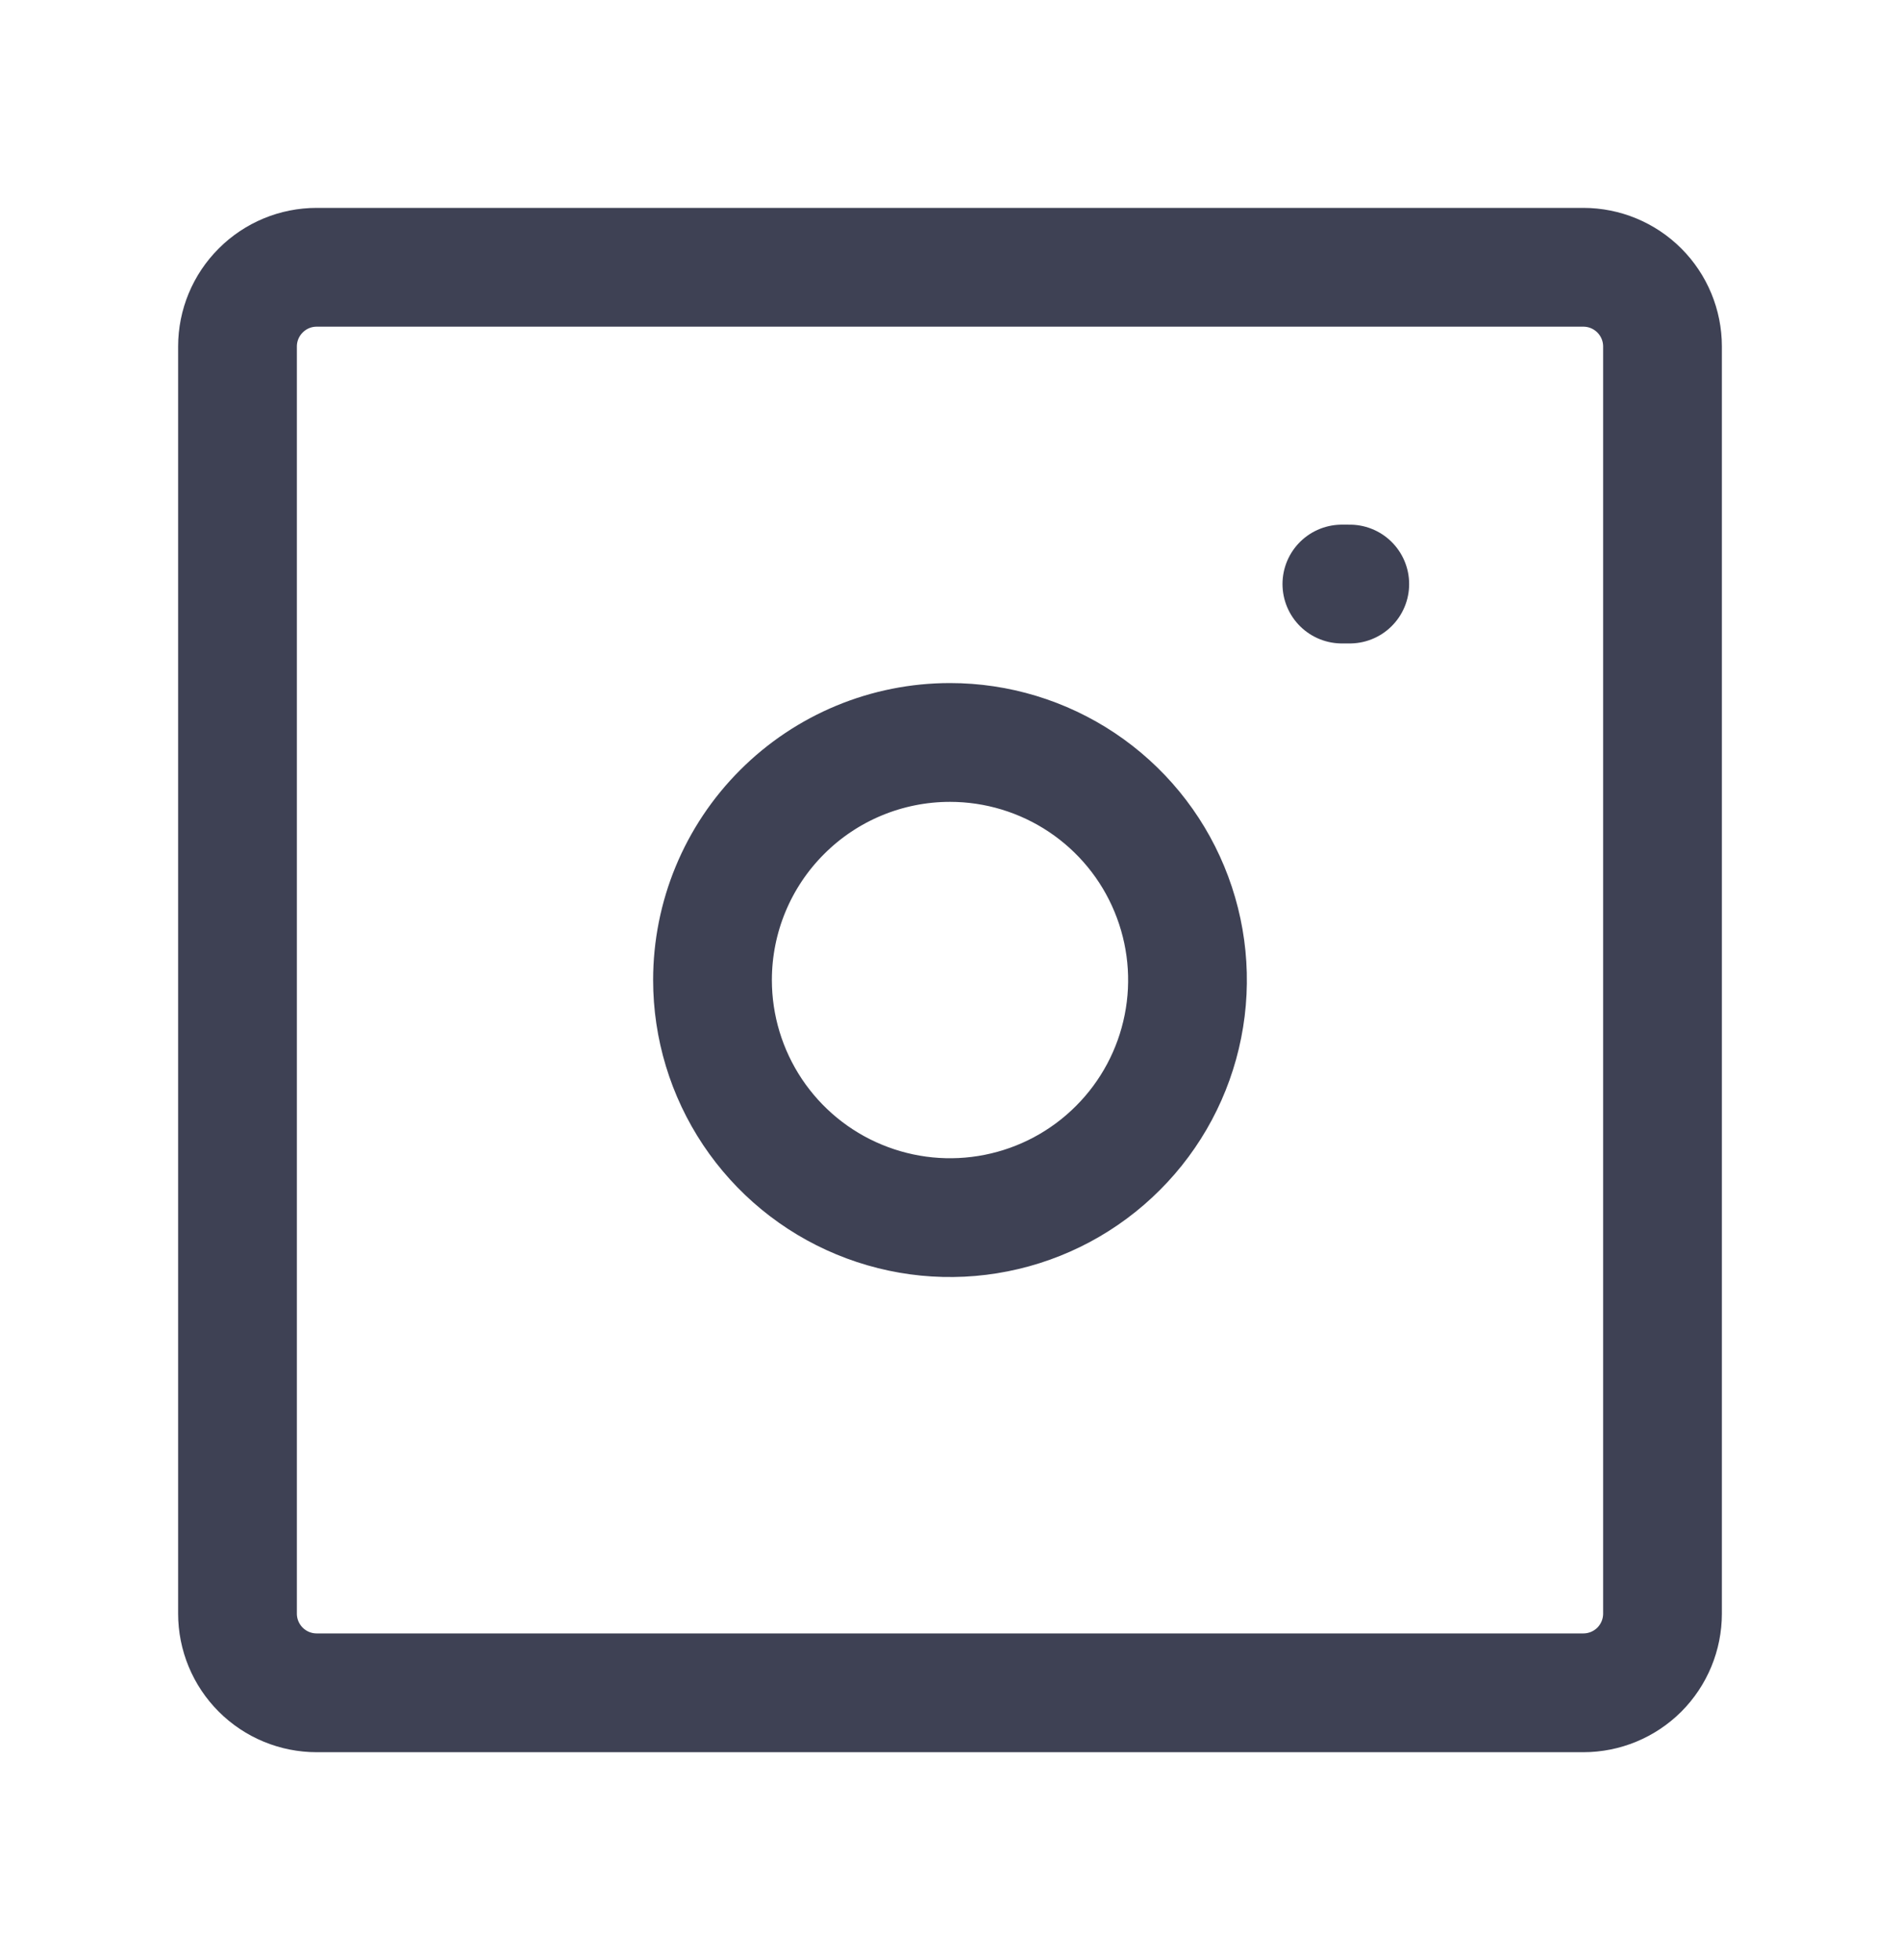 <svg width="32" height="33" viewBox="0 0 32 33" fill="none" xmlns="http://www.w3.org/2000/svg">
<path d="M26.667 28.5H5.333C4.98 28.5 4.641 28.36 4.391 28.11C4.14 27.859 4 27.52 4 27.167V5.833C4 5.48 4.14 5.141 4.391 4.891C4.641 4.64 4.98 4.5 5.333 4.5H26.667C27.02 4.5 27.359 4.64 27.61 4.891C27.86 5.141 28 5.48 28 5.833V27.167C28 27.52 27.86 27.859 27.61 28.11C27.359 28.36 27.02 28.5 26.667 28.5ZM12 16.5C12 17.291 12.235 18.064 12.674 18.722C13.114 19.38 13.738 19.893 14.469 20.195C15.2 20.498 16.004 20.578 16.78 20.423C17.556 20.269 18.269 19.888 18.828 19.328C19.388 18.769 19.769 18.056 19.923 17.28C20.078 16.504 19.998 15.7 19.695 14.969C19.393 14.238 18.88 13.614 18.222 13.174C17.564 12.735 16.791 12.5 16 12.5C14.939 12.5 13.922 12.921 13.172 13.672C12.421 14.422 12 15.439 12 16.5Z" stroke="#3E4154" stroke-width="2" stroke-linecap="round" stroke-linejoin="round"/>
<path d="M22.6 9.833H22.733" stroke="#3E4154" stroke-width="2" stroke-linecap="round" stroke-linejoin="round"/>
</svg>
